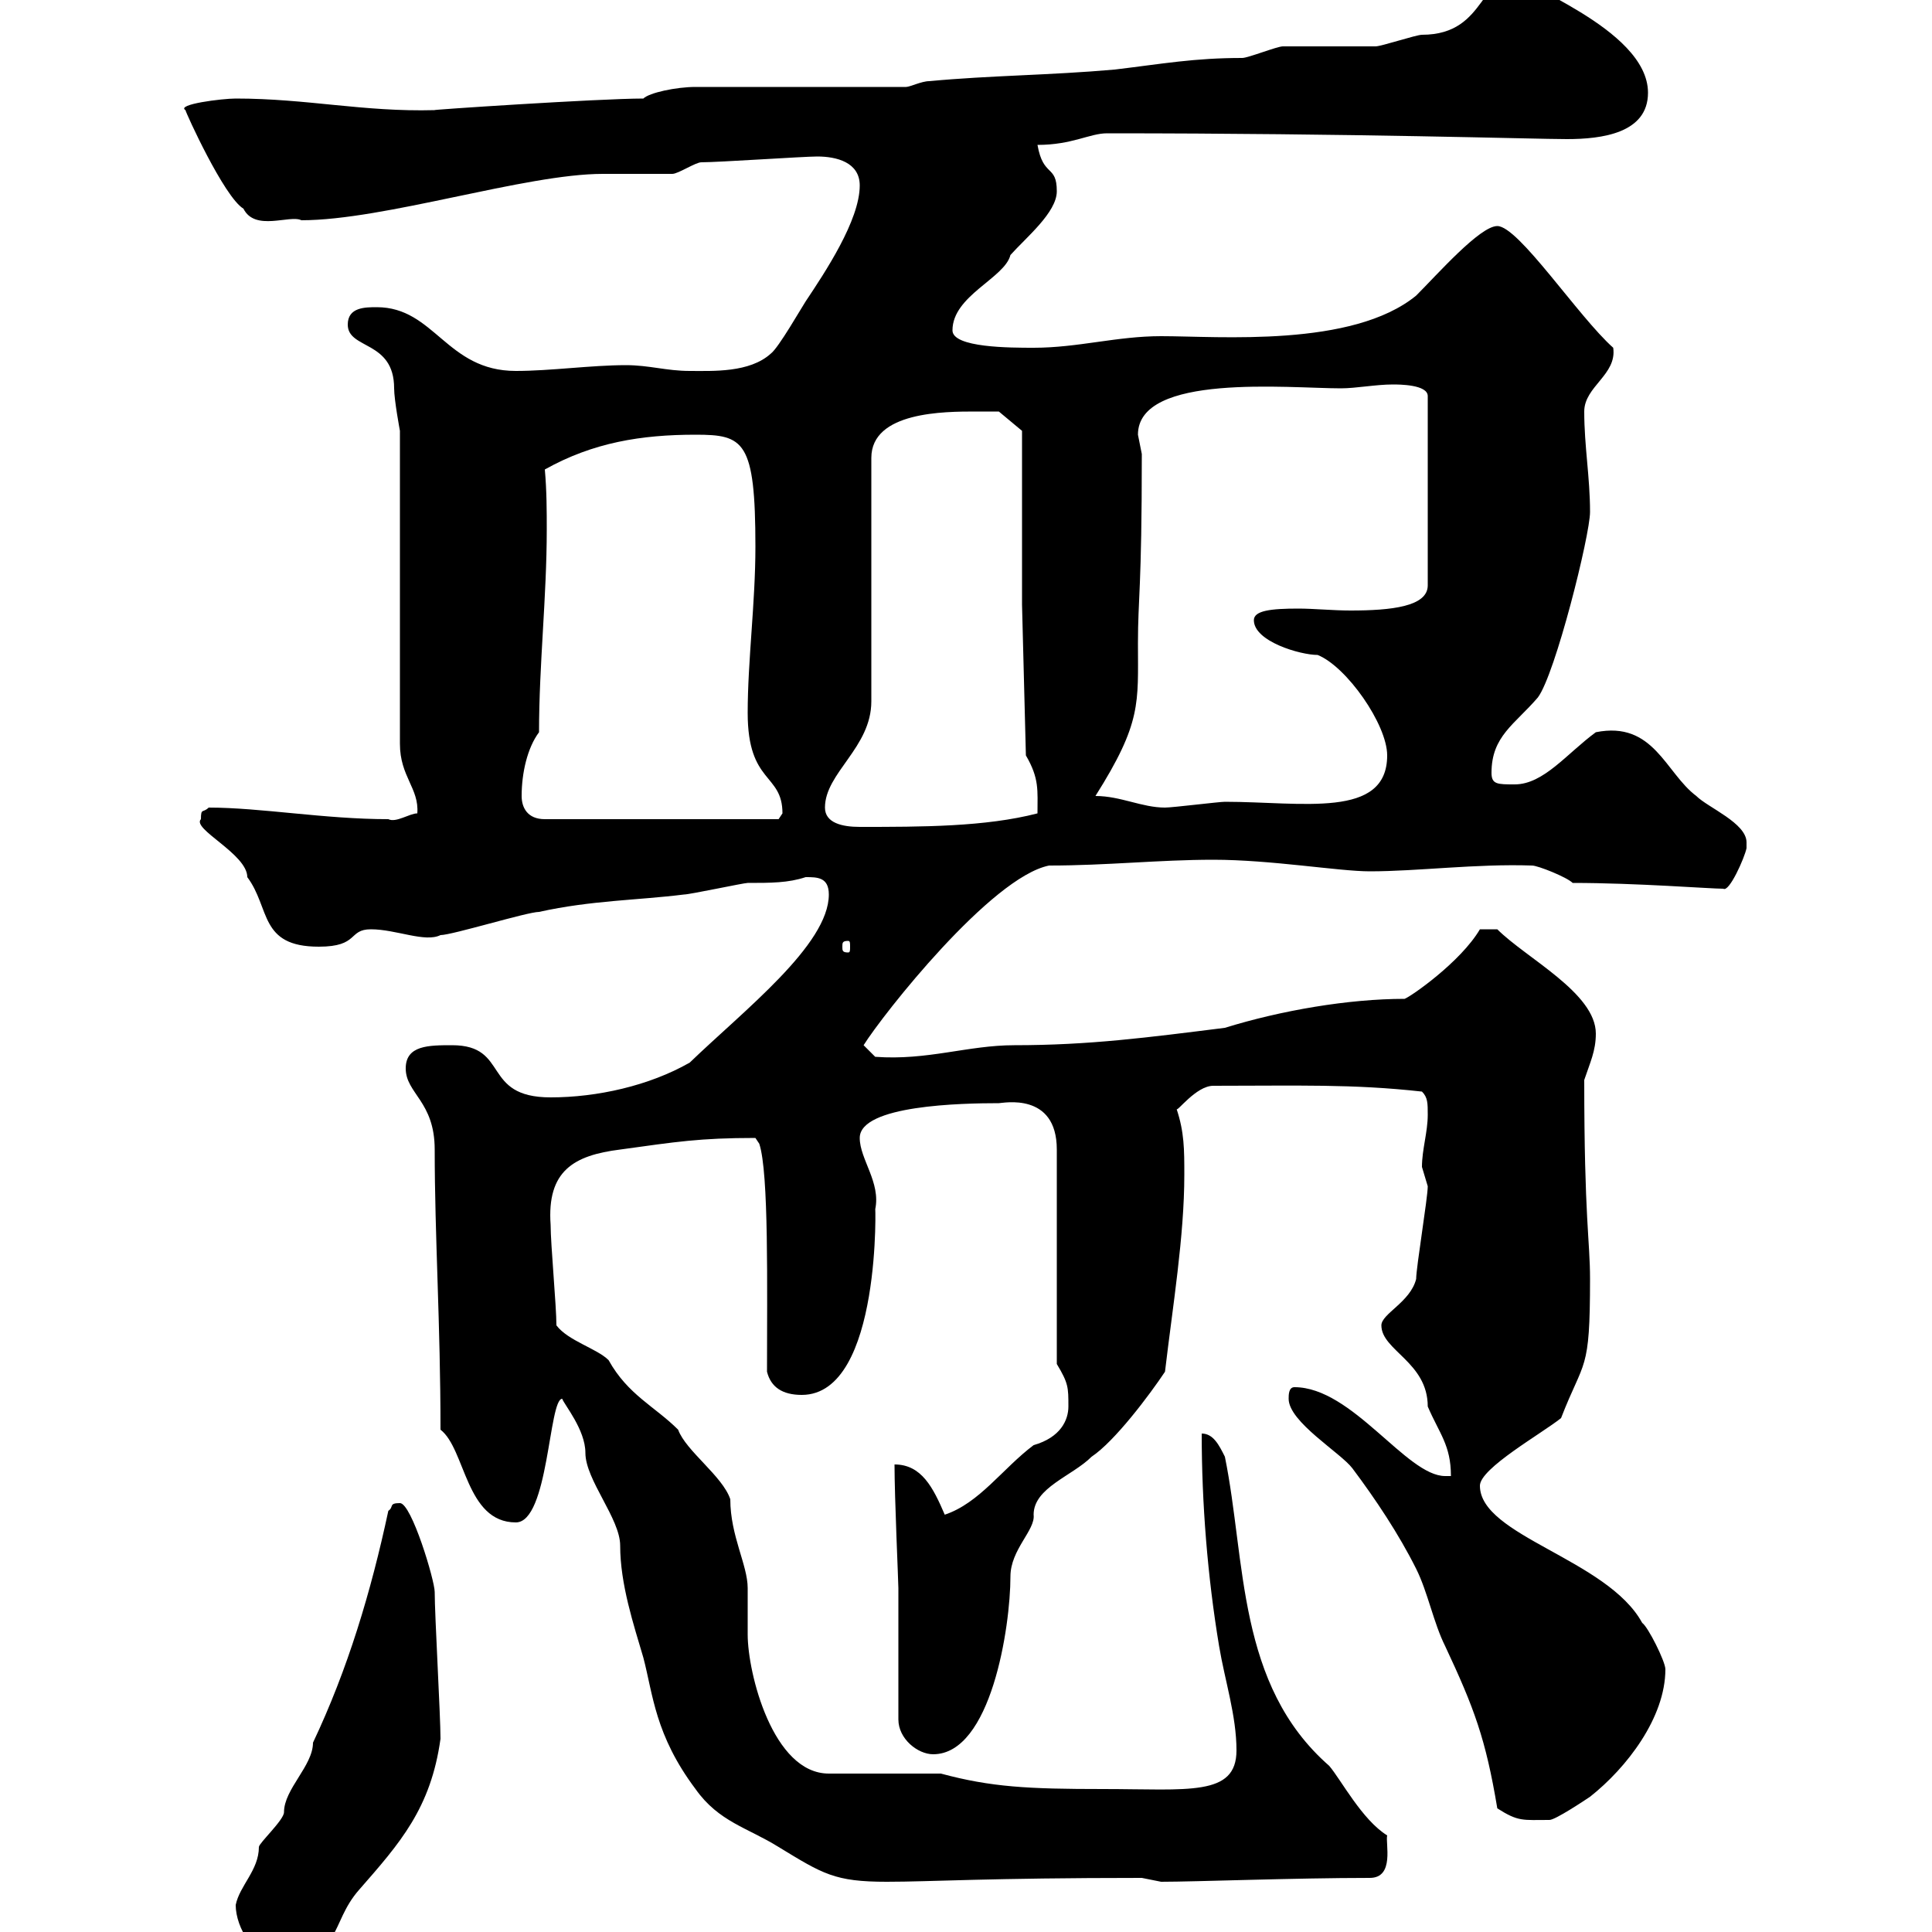 <svg xmlns="http://www.w3.org/2000/svg" xmlns:xlink="http://www.w3.org/1999/xlink" width="300" height="300"><path d="M36.60 295.80C36.60 299.40 39.60 304.20 43.20 304.20C53.40 304.20 51 298.80 55.80 293.40C62.10 286.20 66.90 280.80 68.40 270C68.40 266.40 67.50 250.80 67.50 247.20C67.50 245.40 63.90 233.40 62.10 233.40C60.30 233.40 61.20 234 60.30 234.60C57.60 247.20 54 259.20 48.60 270.60C48.60 274.20 44.10 277.80 44.10 281.40C44.10 282.60 40.20 286.20 40.20 286.80C40.20 290.40 37.20 292.80 36.60 295.80ZM87.30 217.20C87.60 218.10 90.90 222 90.90 225.60C90.90 229.80 96.30 235.80 96.30 240C96.30 246 98.40 252.30 99.90 257.40C101.40 263.10 101.70 269.40 108 277.80C111.60 282.90 116.10 283.80 120.90 286.80C127.80 291 129.60 292.20 137.70 292.20C144.60 292.20 153.30 291.60 177.30 291.60C177.30 291.60 180.30 292.20 180.30 292.20C185.70 292.20 201 291.60 212.70 291.60C216.60 291.60 215.10 286.20 215.40 285C211.50 282.60 208.20 276.30 206.40 274.20C192 261.60 193.50 242.40 190.20 226.20C189.30 224.40 188.40 222.60 186.60 222.60C186.60 233.40 187.50 244.80 189.30 255.60C190.20 261 192 266.40 192 271.80C192 279 184.50 277.80 171.30 277.80C159.60 277.80 153.90 277.50 146.10 275.40C143.10 275.40 131.70 275.40 128.70 275.40C120 275.40 116.10 259.80 116.10 253.80C116.10 252.60 116.10 247.20 116.10 246.60C116.10 243 113.40 238.50 113.40 232.80C112.20 229.20 106.50 225.30 105.30 222C101.70 218.40 97.50 216.60 94.50 211.20C92.70 209.40 88.20 208.20 86.40 205.80C86.40 202.80 85.50 193.20 85.50 190.20C84.90 181.80 89.10 179.40 96.30 178.50C105 177.30 108.60 176.70 117.30 176.70L117.90 177.60C119.40 182.10 119.10 199.80 119.10 213C119.70 215.40 121.50 216.60 124.50 216.60C137.10 216.60 135.90 185.40 135.90 187.80C136.80 183.60 133.50 180 133.50 176.70C133.50 171.60 149.40 171.30 155.10 171.30C155.70 171.30 164.10 169.50 164.10 178.50L164.10 211.80C165.90 214.80 165.90 215.40 165.90 218.40C165.90 220.50 164.70 223.20 160.50 224.40C155.70 228 152.10 233.40 146.70 235.20C144.90 231 143.10 227.40 138.90 227.40C138.90 232.50 139.50 245.70 139.50 246.60L139.50 267C139.50 270 142.50 272.40 144.90 272.40C153.90 272.40 156.90 252.60 156.90 244.80C156.90 240.60 160.80 237.60 160.50 235.20C160.50 231 166.50 229.20 169.50 226.20C173.10 223.80 178.50 216.60 180.90 213C182.10 202.80 183.90 192 183.90 182.40C183.90 178.50 183.90 175.80 182.70 172.20C182.70 172.80 185.70 168.60 188.40 168.60C201.60 168.60 210 168.30 220.80 169.50C221.70 170.40 221.70 171.30 221.70 173.10C221.70 175.80 220.80 178.50 220.80 181.20C220.80 181.20 221.70 184.20 221.70 184.20C221.70 186 219.90 196.80 219.90 198.60C219 202.20 214.50 204 214.50 205.80C214.50 209.70 221.70 211.50 221.70 218.40C223.50 222.60 225.30 224.40 225.30 229.20L224.40 229.20C218.40 229.20 210 215.40 201 215.40C200.10 215.40 200.10 216.60 200.10 217.20C200.10 220.80 208.20 225.60 210 228C213.60 232.80 217.20 238.20 219.90 243.60C221.70 247.20 222.60 252 224.40 255.60C228.90 265.20 230.70 270 232.50 280.80C235.80 282.90 236.40 282.60 240.60 282.60C241.50 282.60 246 279.60 246.90 279C252.60 274.50 258.60 266.70 258.60 259.20C258.60 258 255.90 252.60 255 252C249.60 242.10 229.80 238.50 229.80 230.70C229.80 228 239.40 222.60 242.40 220.20C246 210.90 246.90 213.30 246.90 198.60C246.90 192.60 246 189.30 246 167.70C246.90 165 247.80 163.20 247.80 160.50C247.80 154.20 237 148.80 232.50 144.30L229.80 144.30C226.80 149.40 219 154.80 218.10 155.10C209.40 155.10 198.90 156.90 190.20 159.60C178.20 161.10 169.20 162.30 157.50 162.30C150.30 162.30 144 164.70 135.90 164.10L134.10 162.30C137.10 157.50 153.90 136.20 162.90 134.40C171.90 134.40 180 133.50 188.40 133.50C197.40 133.50 207.90 135.30 212.70 135.30C220.20 135.30 229.20 134.10 237.90 134.40C238.80 134.40 243.30 136.20 244.20 137.10C254.10 137.10 265.50 138 267.60 138C268.50 138.60 270.90 133.20 271.20 131.70C271.20 131.40 271.20 131.40 271.20 130.80C271.20 127.80 265.20 125.40 263.40 123.60C258.60 120 256.80 111.90 247.80 113.70C243.30 117 239.70 121.80 235.20 121.80C232.50 121.80 231.60 121.80 231.60 120C231.60 114.30 235.20 112.50 238.80 108.30C241.50 104.70 246.90 83.10 246.90 79.50C246.90 74.10 246 69.30 246 63.90C246 60 251.10 58.20 250.50 54C245.10 49.20 235.80 35.10 232.50 35.10C229.80 35.10 223.20 42.60 219.90 45.90C210 54 189.30 52.20 180.30 52.20C173.40 52.20 167.40 54 160.50 54C156.90 54 147.90 54 147.90 51.30C147.90 45.90 156 43.20 156.90 39.60C159.30 36.90 164.10 33 164.10 29.70C164.10 25.50 162 27.60 161.10 22.50C166.50 22.50 169.20 20.70 171.90 20.70C210.60 20.70 238.20 21.60 243.30 21.60C248.70 21.60 255.90 20.70 255.90 14.40C255.90 4.20 234.30-2.70 237-3.60C229.50-5.10 231.30 5.40 220.80 5.40C219.90 5.40 214.50 7.20 213.60 7.20C211.80 7.20 201 7.20 199.20 7.20C198.30 7.20 193.80 9 192.90 9C185.40 9 180.60 9.90 173.10 10.80C162.90 11.70 153.90 11.70 144.30 12.60C143.10 12.60 141.30 13.50 140.70 13.50L108 13.50C105 13.50 100.80 14.40 99.90 15.30C93 15.30 66 17.10 67.50 17.10C56.40 17.40 47.70 15.30 36.60 15.30C34.50 15.30 27.30 16.20 28.80 17.10C28.80 17.40 34.80 30.60 37.80 32.40C39.60 36 45 33.30 46.80 34.20C59.70 34.20 81.60 27 93.60 27C94.50 27 103.50 27 104.40 27C105.30 27 108 25.20 108.90 25.20C111.60 25.20 124.80 24.30 126.90 24.30C129.90 24.30 133.50 25.20 133.50 28.80C133.50 34.20 128.10 42.30 125.10 46.80C124.50 47.70 120.90 54 119.70 54.90C116.40 57.90 110.70 57.60 107.10 57.60C103.50 57.60 100.80 56.70 97.20 56.70C91.80 56.70 85.50 57.60 80.10 57.60C69.30 57.60 67.50 47.70 58.50 47.70C56.70 47.70 54 47.70 54 50.40C54 54.30 61.20 52.80 61.20 60.30C61.20 62.10 62.10 66.90 62.10 66.90L62.10 115.50C62.10 120.60 65.10 122.40 64.80 126.30C63.60 126.30 61.50 127.80 60.30 127.20C50.40 127.20 40.50 125.40 32.40 125.40C31.50 126.30 31.20 125.40 31.20 127.20C29.70 128.70 38.40 132.60 38.40 136.20C42 141 40.20 147 49.50 147C55.80 147 54 144.30 57.60 144.30C61.50 144.30 66 146.40 68.40 145.20C70.20 145.20 81.90 141.60 83.70 141.60C91.80 139.80 99 139.80 106.20 138.90C107.10 138.90 115.50 137.10 116.10 137.10C119.70 137.10 122.40 137.10 125.10 136.20C126.90 136.20 128.70 136.20 128.70 138.90C128.70 146.70 115.50 156.90 107.10 165C100.80 168.60 92.70 170.40 85.50 170.40C74.70 170.40 79.20 162.30 70.20 162.30C66.60 162.30 63 162.30 63 165.90C63 169.80 67.50 171 67.50 178.50C67.50 192 68.40 205.50 68.40 222C72.30 225 72.30 236.40 80.10 236.40C85.20 236.40 85.20 217.20 87.30 217.20ZM131.70 146.10C132 146.10 132 146.40 132 147C132 147.60 132 147.90 131.70 147.90C130.80 147.90 130.80 147.60 130.80 147C130.80 146.40 130.80 146.10 131.70 146.10ZM128.10 125.40C128.10 120 135.30 116.10 135.30 108.90L135.30 71.10C135.30 63.90 146.70 63.90 151.50 63.90C152.10 63.90 155.10 63.90 155.10 63.90L158.70 66.90L158.70 93.90L159.30 117.30C161.40 120.90 161.10 122.70 161.10 126.30C153 128.40 143.10 128.40 133.50 128.40C130.80 128.40 128.10 127.80 128.10 125.40ZM81 123.60C81 120 81.90 116.10 83.70 113.70C83.70 103.20 84.90 92.70 84.90 82.20C84.90 79.50 84.90 76.20 84.60 72.90C92.10 68.70 99.60 67.50 108 67.50C115.50 67.50 117.30 68.40 117.30 84.90C117.30 93.60 116.10 102.60 116.10 110.70C116.10 121.80 121.50 120 121.50 126.30C121.50 126.30 120.90 127.20 120.90 127.20L84.60 127.20C81.90 127.20 81 125.40 81 123.60ZM170.10 123.60C177.30 112.20 176.70 109.20 176.70 99.90C176.70 92.70 177.30 91.80 177.30 70.50C177.30 70.50 176.70 67.50 176.70 67.50C176.70 57.90 200.10 60.30 208.20 60.30C210.60 60.30 213.60 59.70 216.30 59.70C217.20 59.70 221.70 59.70 221.70 61.50L221.70 90.90C221.70 94.20 216 94.80 209.70 94.80C207 94.80 204 94.50 201.60 94.50C197.40 94.50 194.70 94.80 194.70 96.30C194.70 99.60 201.90 101.70 204.60 101.70C209.10 103.50 215.40 112.50 215.40 117.30C215.40 127.20 202.20 124.50 190.20 124.50C189.30 124.50 182.10 125.40 180.90 125.40C177.30 125.40 174 123.60 170.10 123.60Z"/></svg>
